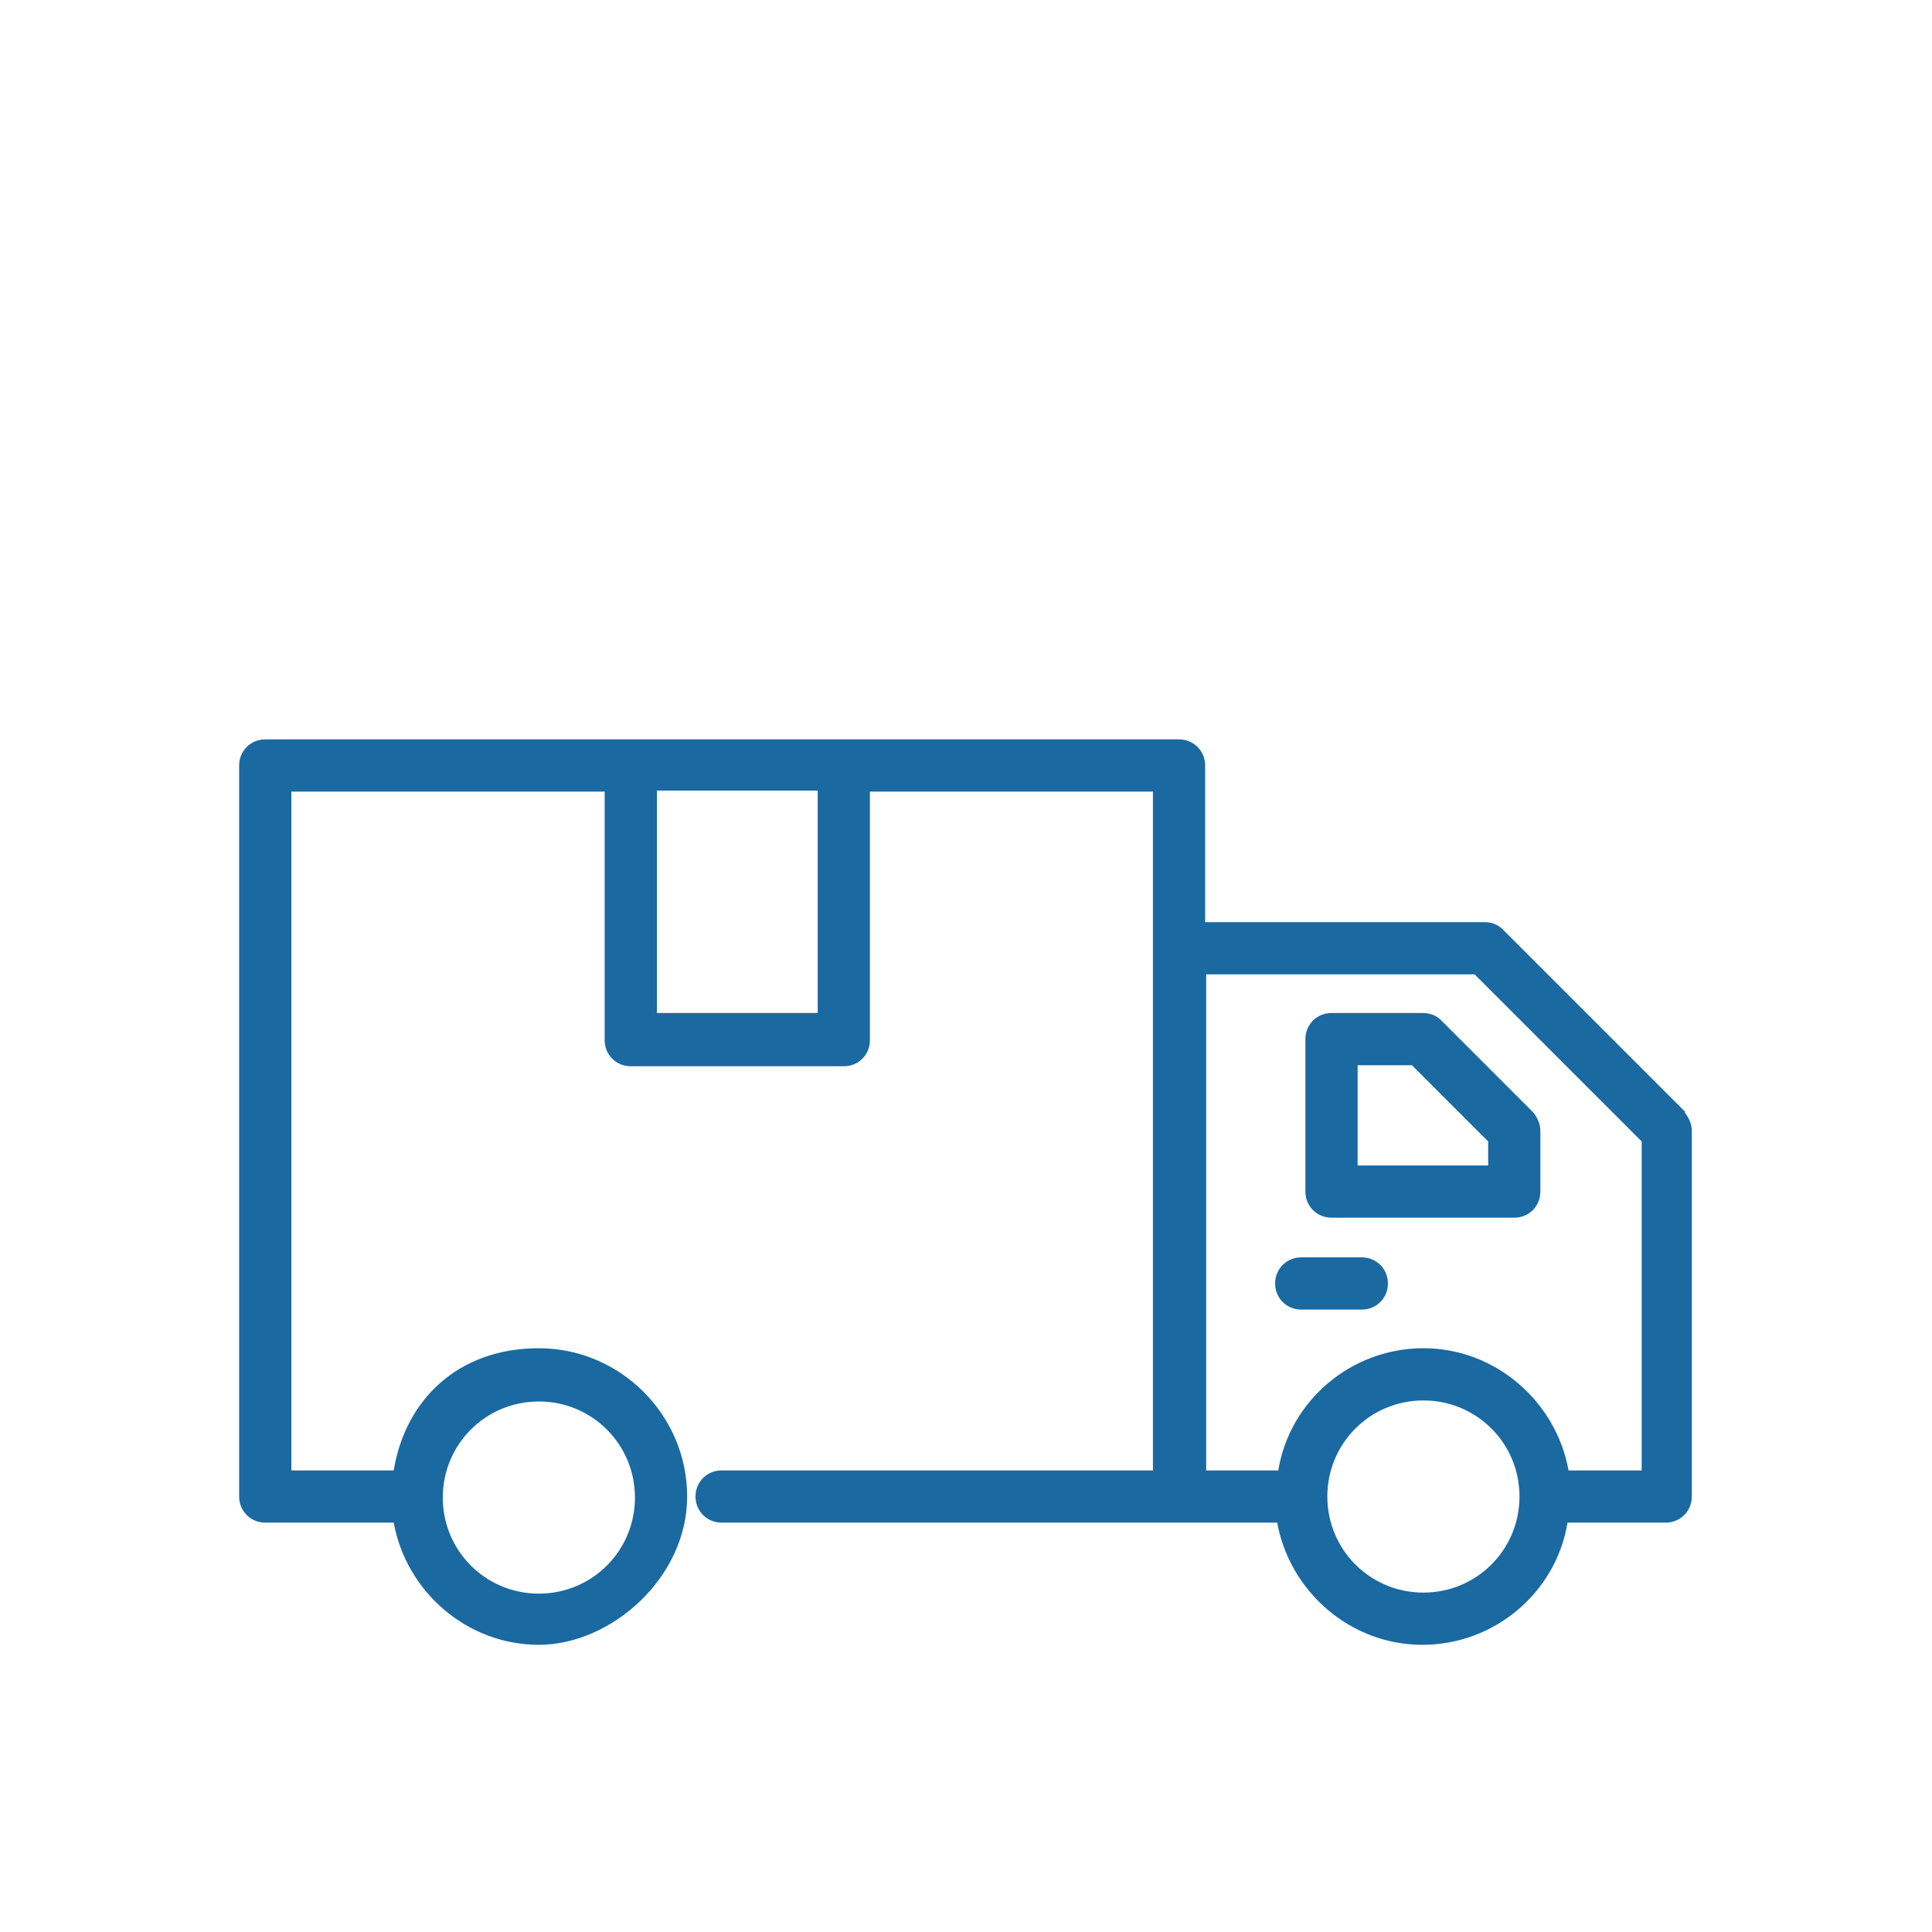 <?xml version="1.0" encoding="UTF-8"?>
<svg xmlns="http://www.w3.org/2000/svg" version="1.1" viewBox="0 0 185 185">
  <defs>
    <style>
      .cls-1 {
        fill: none;
      }

      .cls-2 {
        fill: #1a69a1;
      }
    </style>
  </defs>
  <!-- Generator: Adobe Illustrator 28.7.4, SVG Export Plug-In . SVG Version: 1.2.0 Build 166)  -->
  <g>
    <g id="_圖層_1" data-name="圖層_1">
      <g>
        <rect class="cls-1" width="185" height="185"/>
        <g>
          <path class="cls-2" d="M161.4,106.5l-17.5-17.5c-.5-.5-1.1-.7-1.8-.7h-26.7v-15c0-1.4-1.1-2.5-2.5-2.5H25.4c-1.4,0-2.5,1.1-2.5,2.5v70c0,1.4,1.1,2.5,2.5,2.5h12.3c1.2,6.6,7,11.7,13.9,11.7s14.2-6.4,14.2-14.2-6.4-14.2-14.2-14.2-12.8,5-13.9,11.7h-9.8v-65h30v23.8c0,1.4,1.1,2.5,2.5,2.5h20.4c1.4,0,2.5-1.1,2.5-2.5v-23.8h27.1v65h-41.3c-1.4,0-2.5,1.1-2.5,2.5s1.1,2.5,2.5,2.5h53.2c1.2,6.6,7,11.7,13.9,11.7s12.8-5,13.9-11.7h9.4c1.4,0,2.5-1.1,2.5-2.5v-35c0-.7-.3-1.3-.7-1.8ZM51.6,134.2c5.1,0,9.2,4.1,9.2,9.2s-4.1,9.2-9.2,9.2-9.2-4.1-9.2-9.2,4.1-9.2,9.2-9.2ZM78.3,97h-15.4v-21.3h15.4v21.3ZM136.3,152.5c-5.1,0-9.2-4.1-9.2-9.2s4.1-9.2,9.2-9.2,9.2,4.1,9.2,9.2-4.1,9.2-9.2,9.2ZM157.1,140.8h-6.9c-1.2-6.6-7-11.7-13.9-11.7s-12.8,5-13.9,11.7h-6.9v-47.5h25.7l16,16v31.5Z"/>
          <path class="cls-2" d="M136.3,97h-8.8c-1.4,0-2.5,1.1-2.5,2.5v14.6c0,1.4,1.1,2.5,2.5,2.5h17.5c1.4,0,2.5-1.1,2.5-2.5v-5.8c0-.7-.3-1.3-.7-1.8l-8.8-8.8c-.5-.5-1.1-.7-1.8-.7ZM142.5,111.6h-12.5v-9.6h5.2l7.3,7.3v2.3Z"/>
          <path class="cls-2" d="M130.4,120.4h-5.8c-1.4,0-2.5,1.1-2.5,2.5s1.1,2.5,2.5,2.5h5.8c1.4,0,2.5-1.1,2.5-2.5s-1.1-2.5-2.5-2.5Z"/>
        </g>
      </g>
    </g>
  </g>
</svg>
